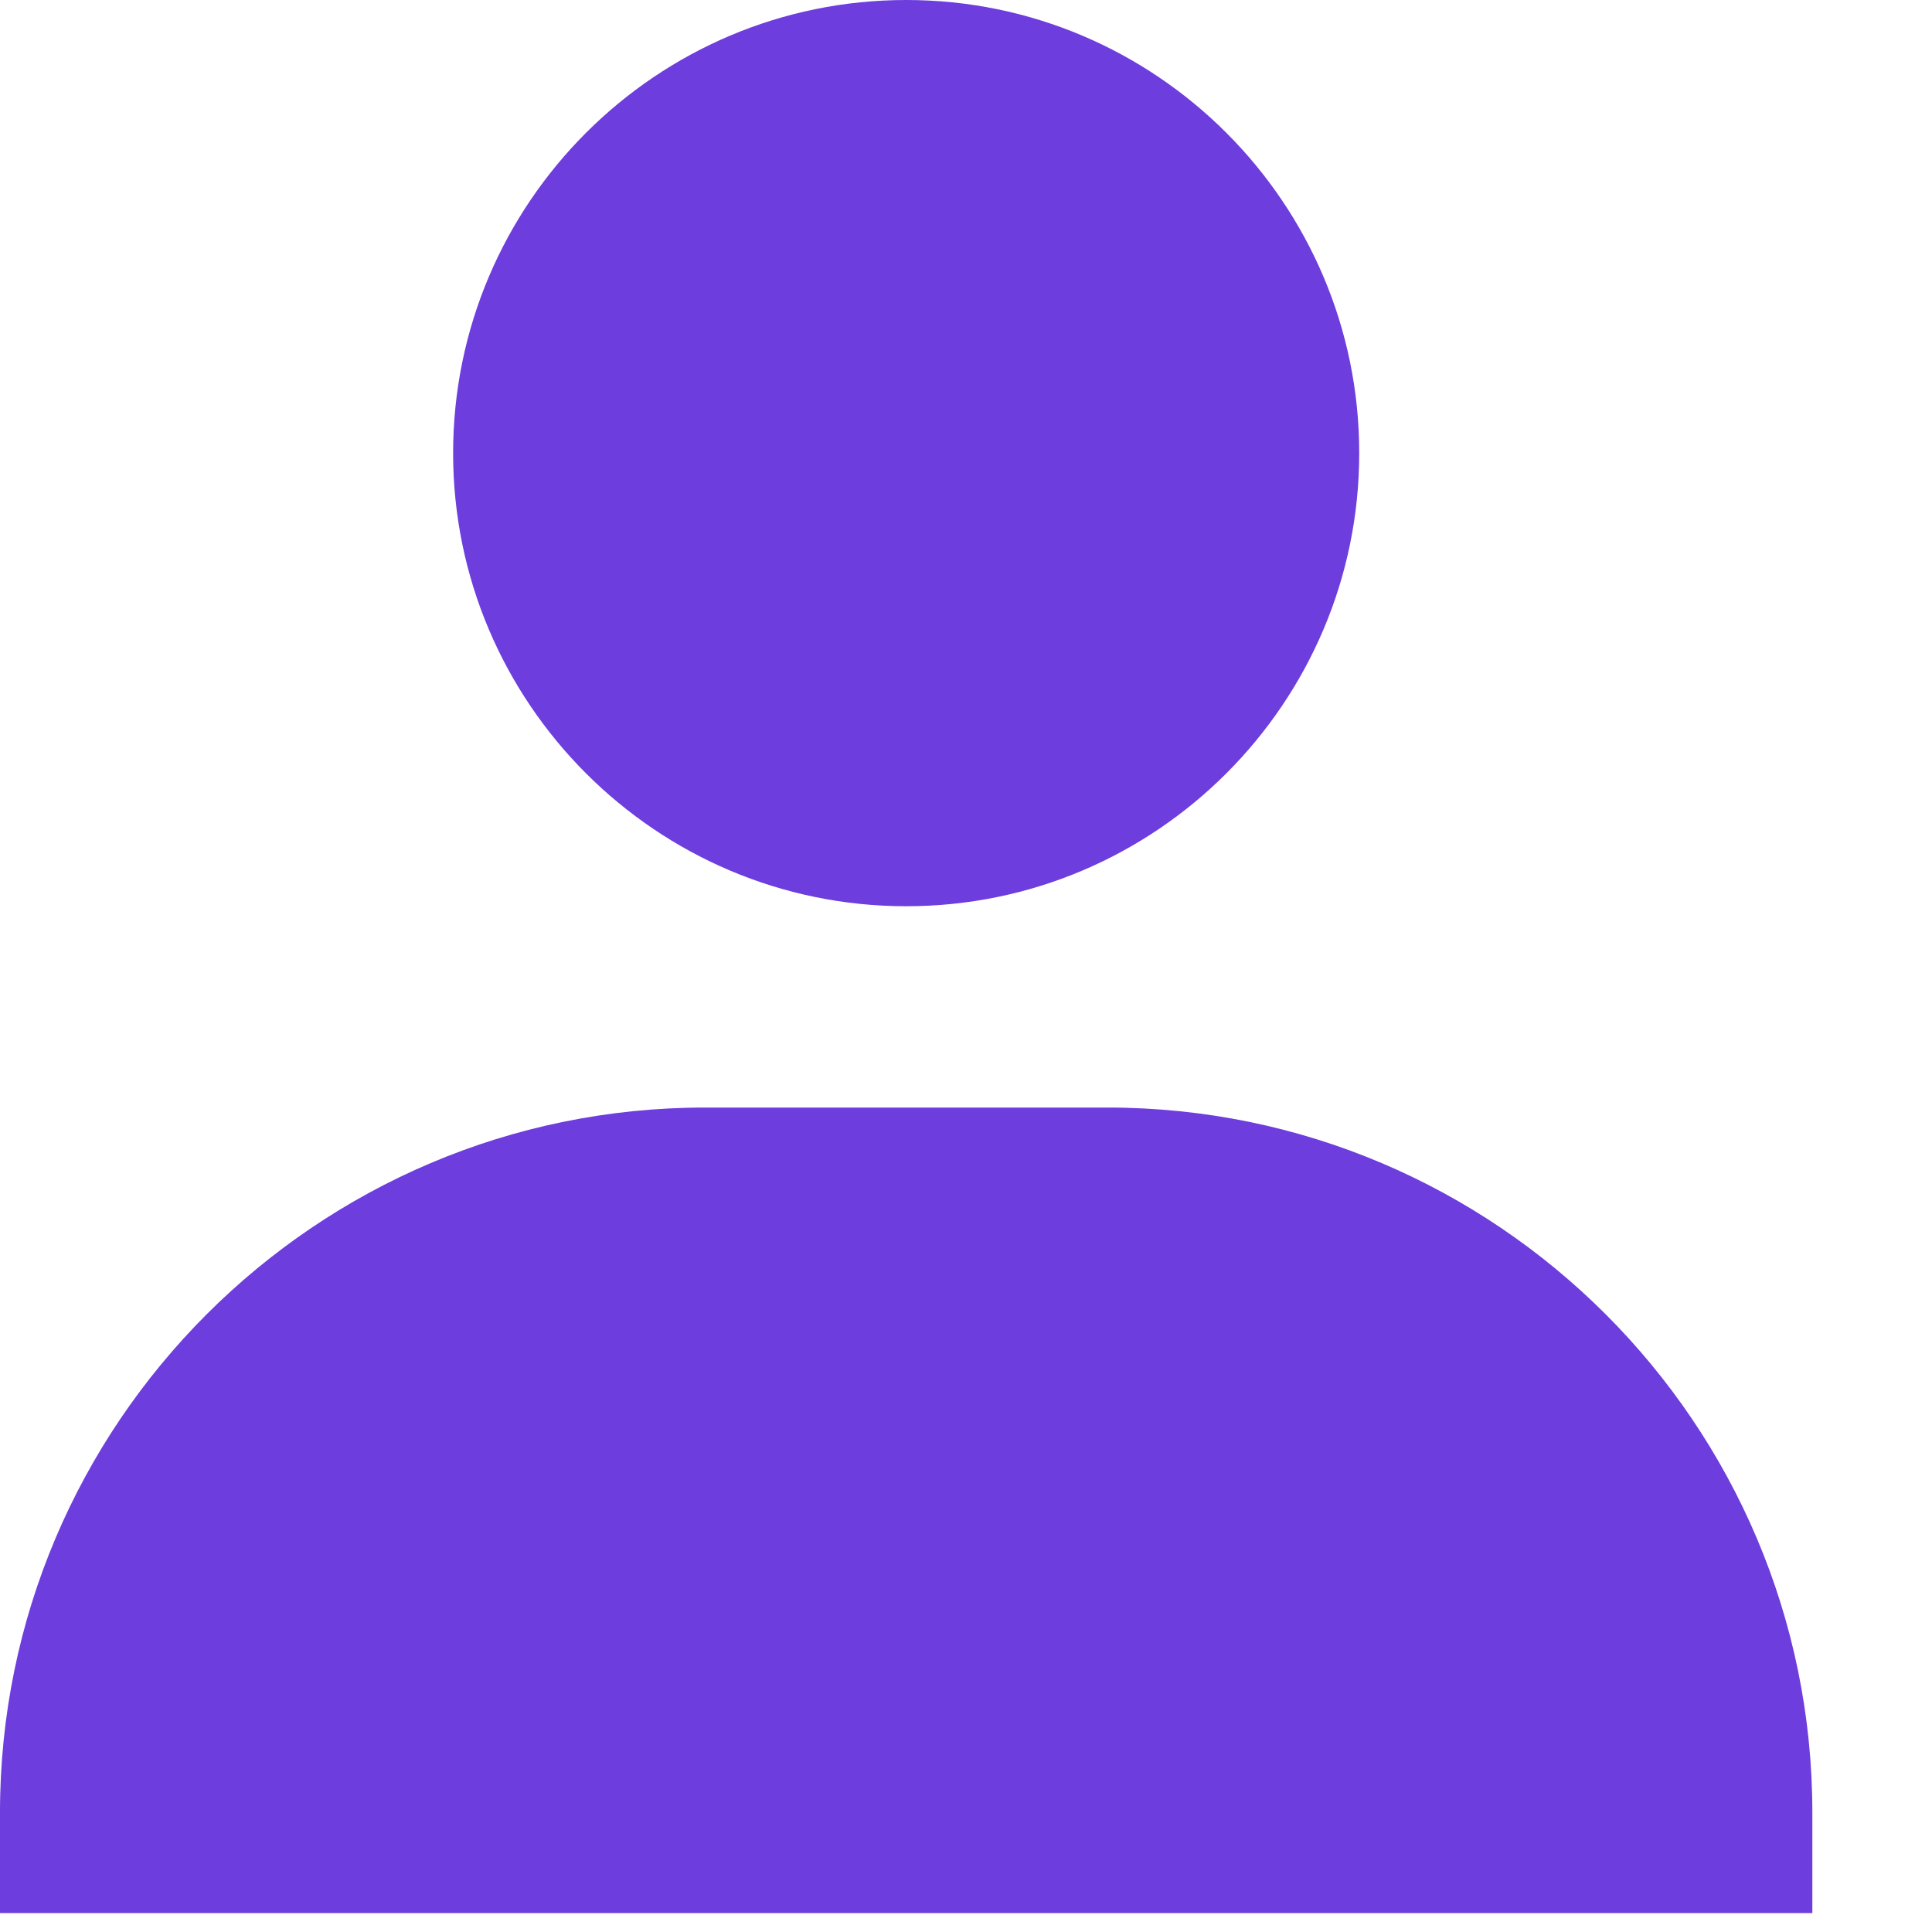 <?xml version="1.0" encoding="UTF-8"?> <svg xmlns="http://www.w3.org/2000/svg" width="15" height="15" viewBox="0 0 15 15" fill="none"> <path d="M3.518 3.518C3.518 5.457 5.096 7.036 7.036 7.036C8.975 7.036 10.553 5.457 10.553 3.518C10.553 1.578 8.975 0 7.036 0C5.096 0 3.518 1.578 3.518 3.518ZM13.29 14.853H14.071V14.071C14.071 11.055 11.616 8.599 8.599 8.599H5.472C2.455 8.599 0 11.055 0 14.071V14.853H13.29Z" fill="#6D3DDD"></path> </svg> 